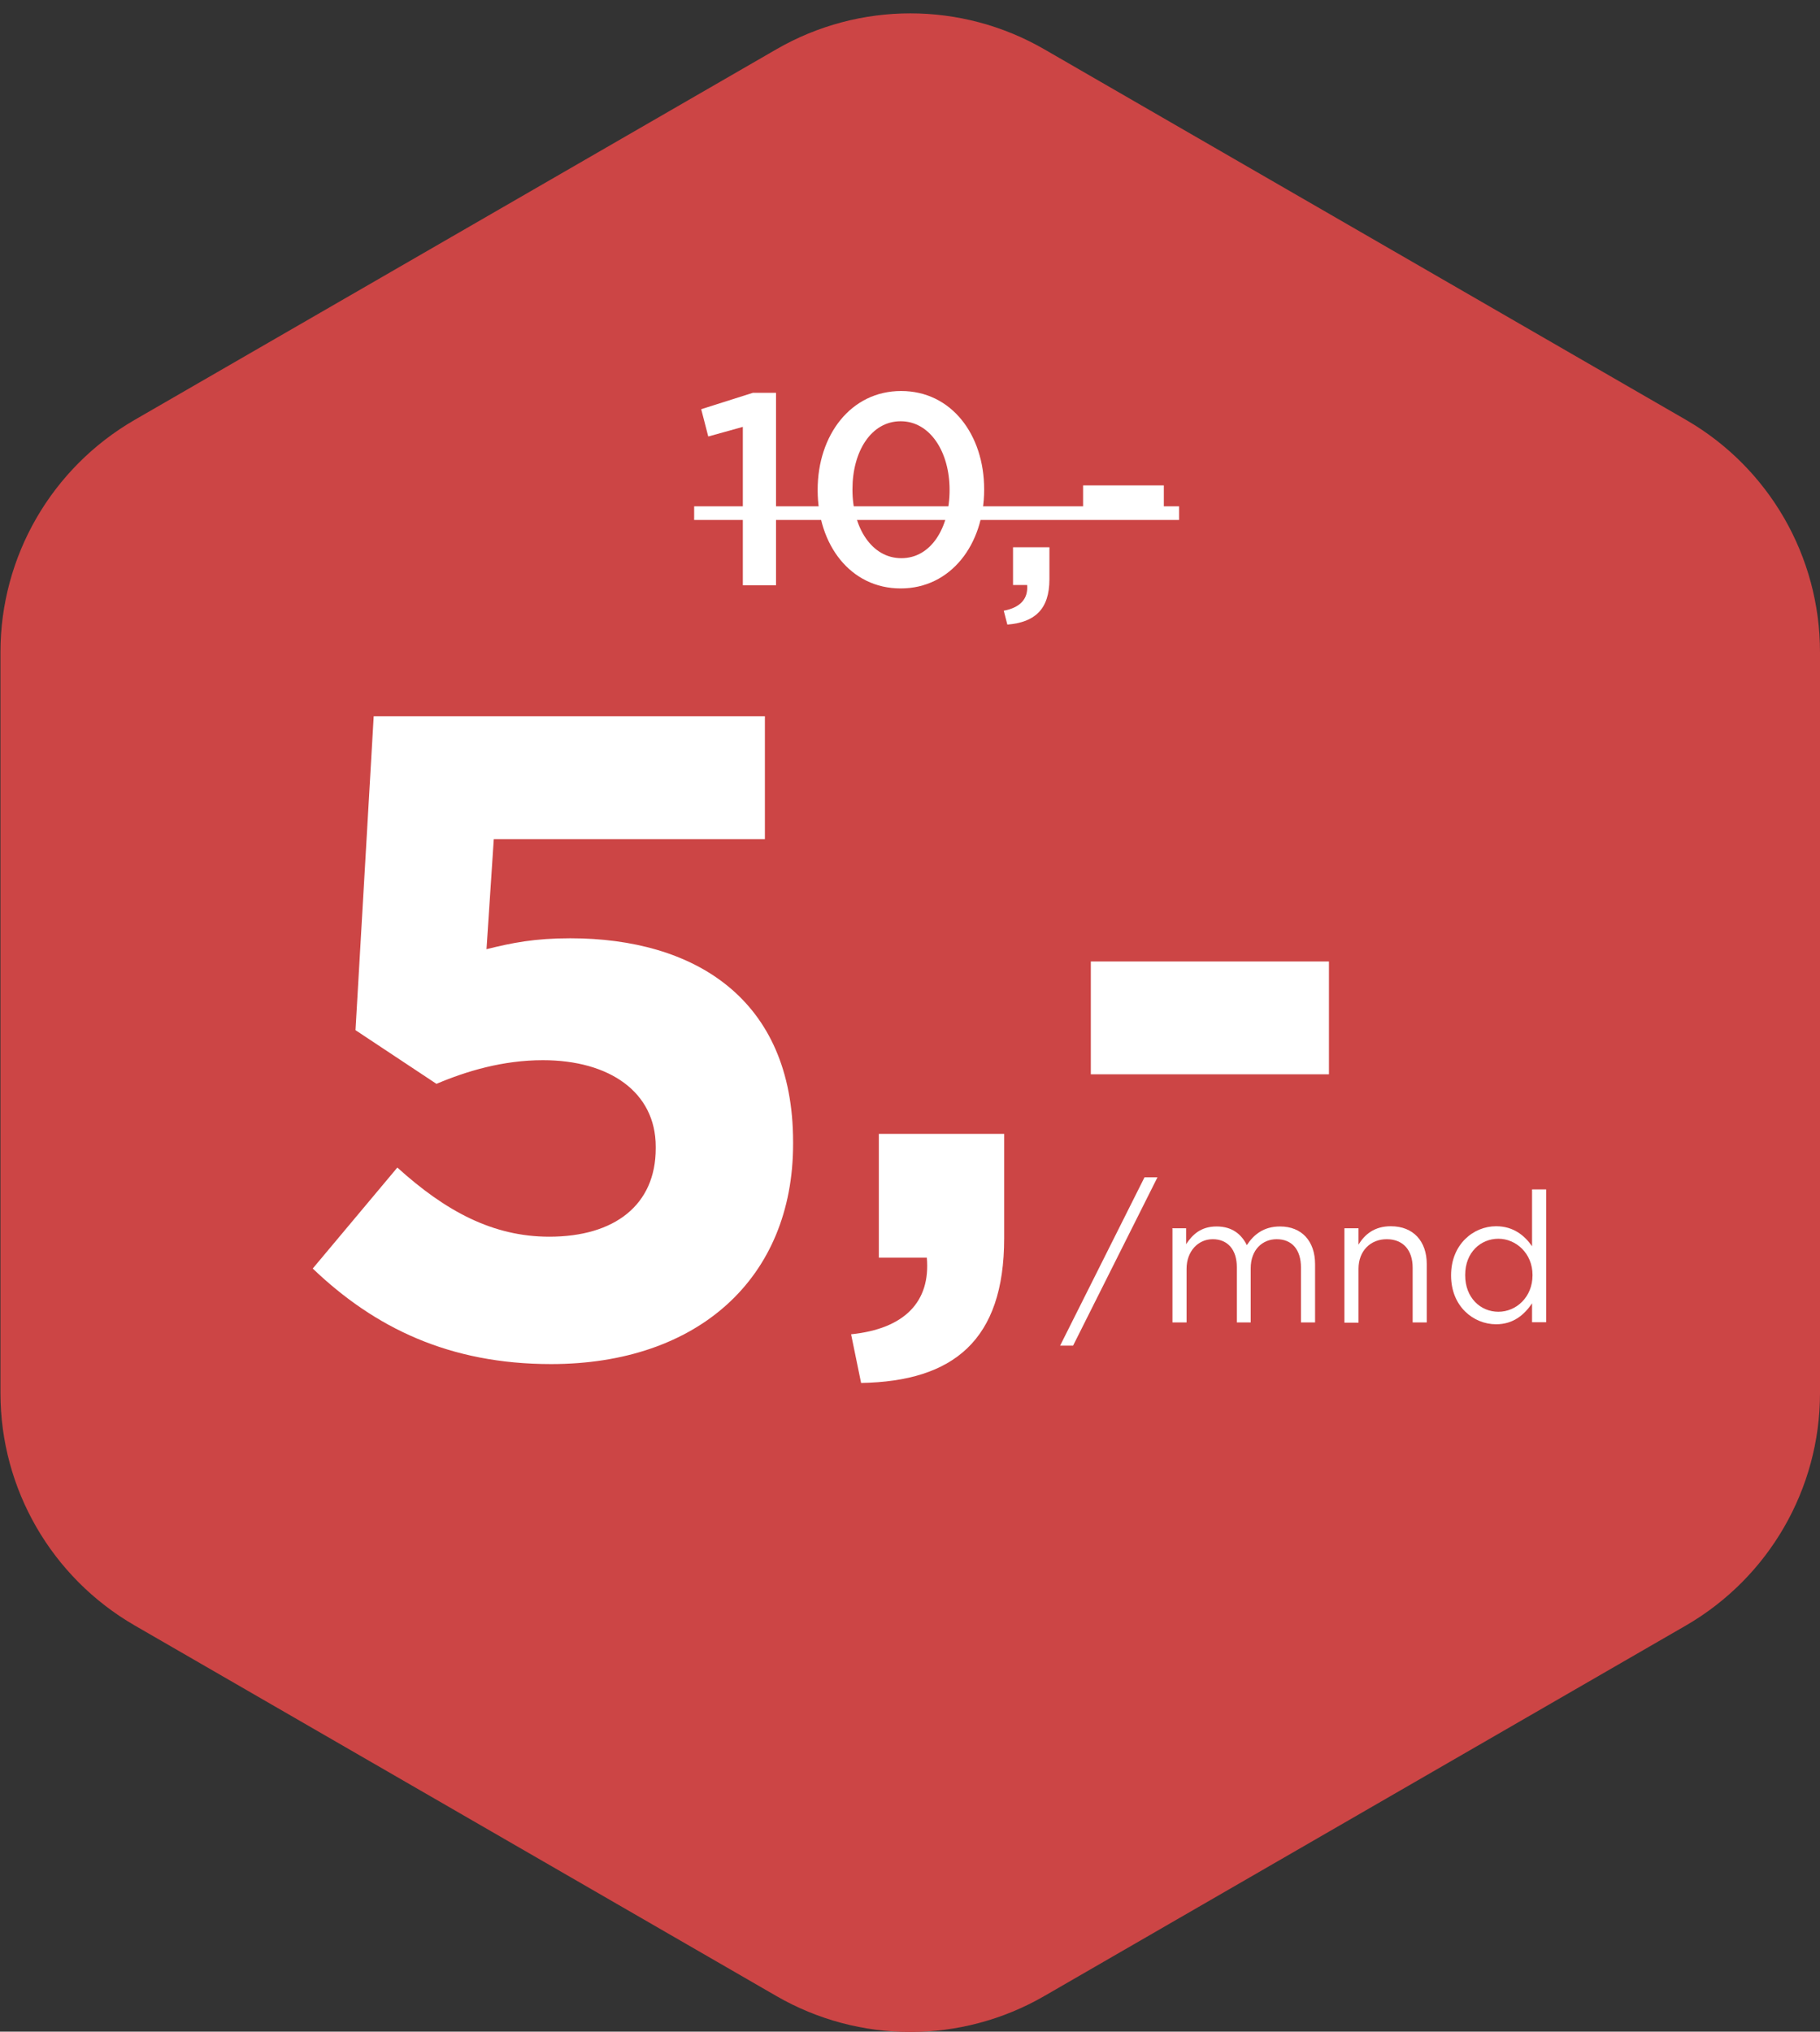<?xml version="1.0" encoding="UTF-8"?><svg xmlns="http://www.w3.org/2000/svg" width="80.02" height="89.32" viewBox="0 0 80.02 89.32"><rect x="0" y="0" width="80.02" height="89.32" fill="#333333" stroke="none"/><defs><style>.h{fill:none;}.i{fill:#fff;}.j{fill:#cc4545;}</style></defs><g id="a"><path id="b" class="j" d="M34.13,2.17c3.65-2.11,8.14-2.11,11.79,0l28.21,16.29c3.65,2.11,5.89,6,5.89,10.21v32.58c0,4.21-2.25,8.1-5.89,10.21l-28.21,16.29c-3.65,2.11-8.14,2.11-11.79,0l-28.21-16.29C2.27,69.35.02,65.46.02,61.25V28.67C.02,24.46,2.27,20.57,5.92,18.46L34.13,2.17Z"/></g><g id="c"><g id="d"><g id="e"><rect class="h" x="46.56" y="49.32" width="22.33" height="11.79"/><path class="i" d="M50.32,51.76h.57l-3.71,7.4h-.57l3.71-7.4Z"/><path class="i" d="M51.53,54h.62v.7c.27-.41.64-.78,1.34-.78s1.1.36,1.33.82c.3-.46.74-.82,1.46-.82.95,0,1.54.64,1.54,1.66v2.56h-.62v-2.41c0-.8-.4-1.25-1.07-1.25-.62,0-1.14.46-1.14,1.28v2.38h-.61v-2.43c0-.78-.41-1.23-1.06-1.23s-1.15.54-1.15,1.3v2.36h-.62v-4.13Z"/><path class="i" d="M59.11,54h.62v.72c.27-.45.7-.81,1.42-.81,1,0,1.58.67,1.58,1.66v2.57h-.62v-2.41c0-.77-.42-1.25-1.14-1.25s-1.24.52-1.24,1.3v2.37h-.62v-4.13Z"/><path class="i" d="M63.8,56.08v-.02c0-1.35.98-2.15,1.98-2.15.77,0,1.26.42,1.58.88v-2.5h.62v5.84h-.62v-.83c-.34.5-.82.92-1.58.92-.99,0-1.98-.78-1.98-2.14ZM67.38,56.07v-.02c0-.95-.73-1.59-1.5-1.59s-1.46.59-1.46,1.59v.02c0,.98.67,1.6,1.46,1.6s1.5-.65,1.5-1.6Z"/></g><g id="f"><rect class="h" x=".02" y="1.23" width="49.21" height="87.32"/><path class="i" d="M13.75,55.77l3.72-4.44c2.12,1.92,4.2,3.04,6.68,3.04,2.88,0,4.68-1.4,4.68-3.88v-.08c0-2.4-2.04-3.8-4.96-3.8-1.76,0-3.36.48-4.68,1.04l-3.56-2.36.8-13.8h17.2v5.4h-11.92l-.32,4.84c1.12-.28,2.12-.48,3.68-.48,5.44,0,9.8,2.64,9.8,8.96v.08c0,5.92-4.2,9.68-10.64,9.68-4.48,0-7.76-1.6-10.48-4.2Z"/></g><g id="g"><rect class="h" x="16.65" y=".59" width="63.37" height="84.57"/><path class="i" d="M37.42,58.66c2.35-.24,3.5-1.43,3.33-3.37h-2.11v-5.44h5.51v4.59c0,4.49-2.24,6.29-6.29,6.36l-.44-2.14Z"/><path class="i" d="M47.96,42.27h10.47v4.96h-10.47v-4.96Z"/></g><rect class="h" x="30.52" y="16.97" width="25.84" height="10.6"/><path class="i" d="M32.65,18.77l-1.51.42-.31-1.2,2.27-.72h1.02v8.46h-1.46v-6.96Z"/><path class="i" d="M35.95,21.55v-.02c0-2.4,1.46-4.34,3.67-4.34s3.65,1.92,3.65,4.32v.02c0,2.4-1.46,4.34-3.67,4.34s-3.65-1.92-3.65-4.32ZM41.75,21.55v-.02c0-1.65-.85-3.01-2.15-3.01s-2.12,1.33-2.12,2.99v.02c0,1.66.84,3.01,2.15,3.01s2.12-1.34,2.12-2.99Z"/><path class="i" d="M44.13,26.85c.73-.14,1.08-.52,1.03-1.13h-.62v-1.66h1.6v1.4c0,1.33-.64,1.9-1.85,2l-.16-.62Z"/><path class="i" d="M47.62,21.34h3.55v1.43h-3.55v-1.43Z"/><path class="i" d="M30.52,22.86v-.6h21.32v.6h-21.32Z"/></g></g></svg>